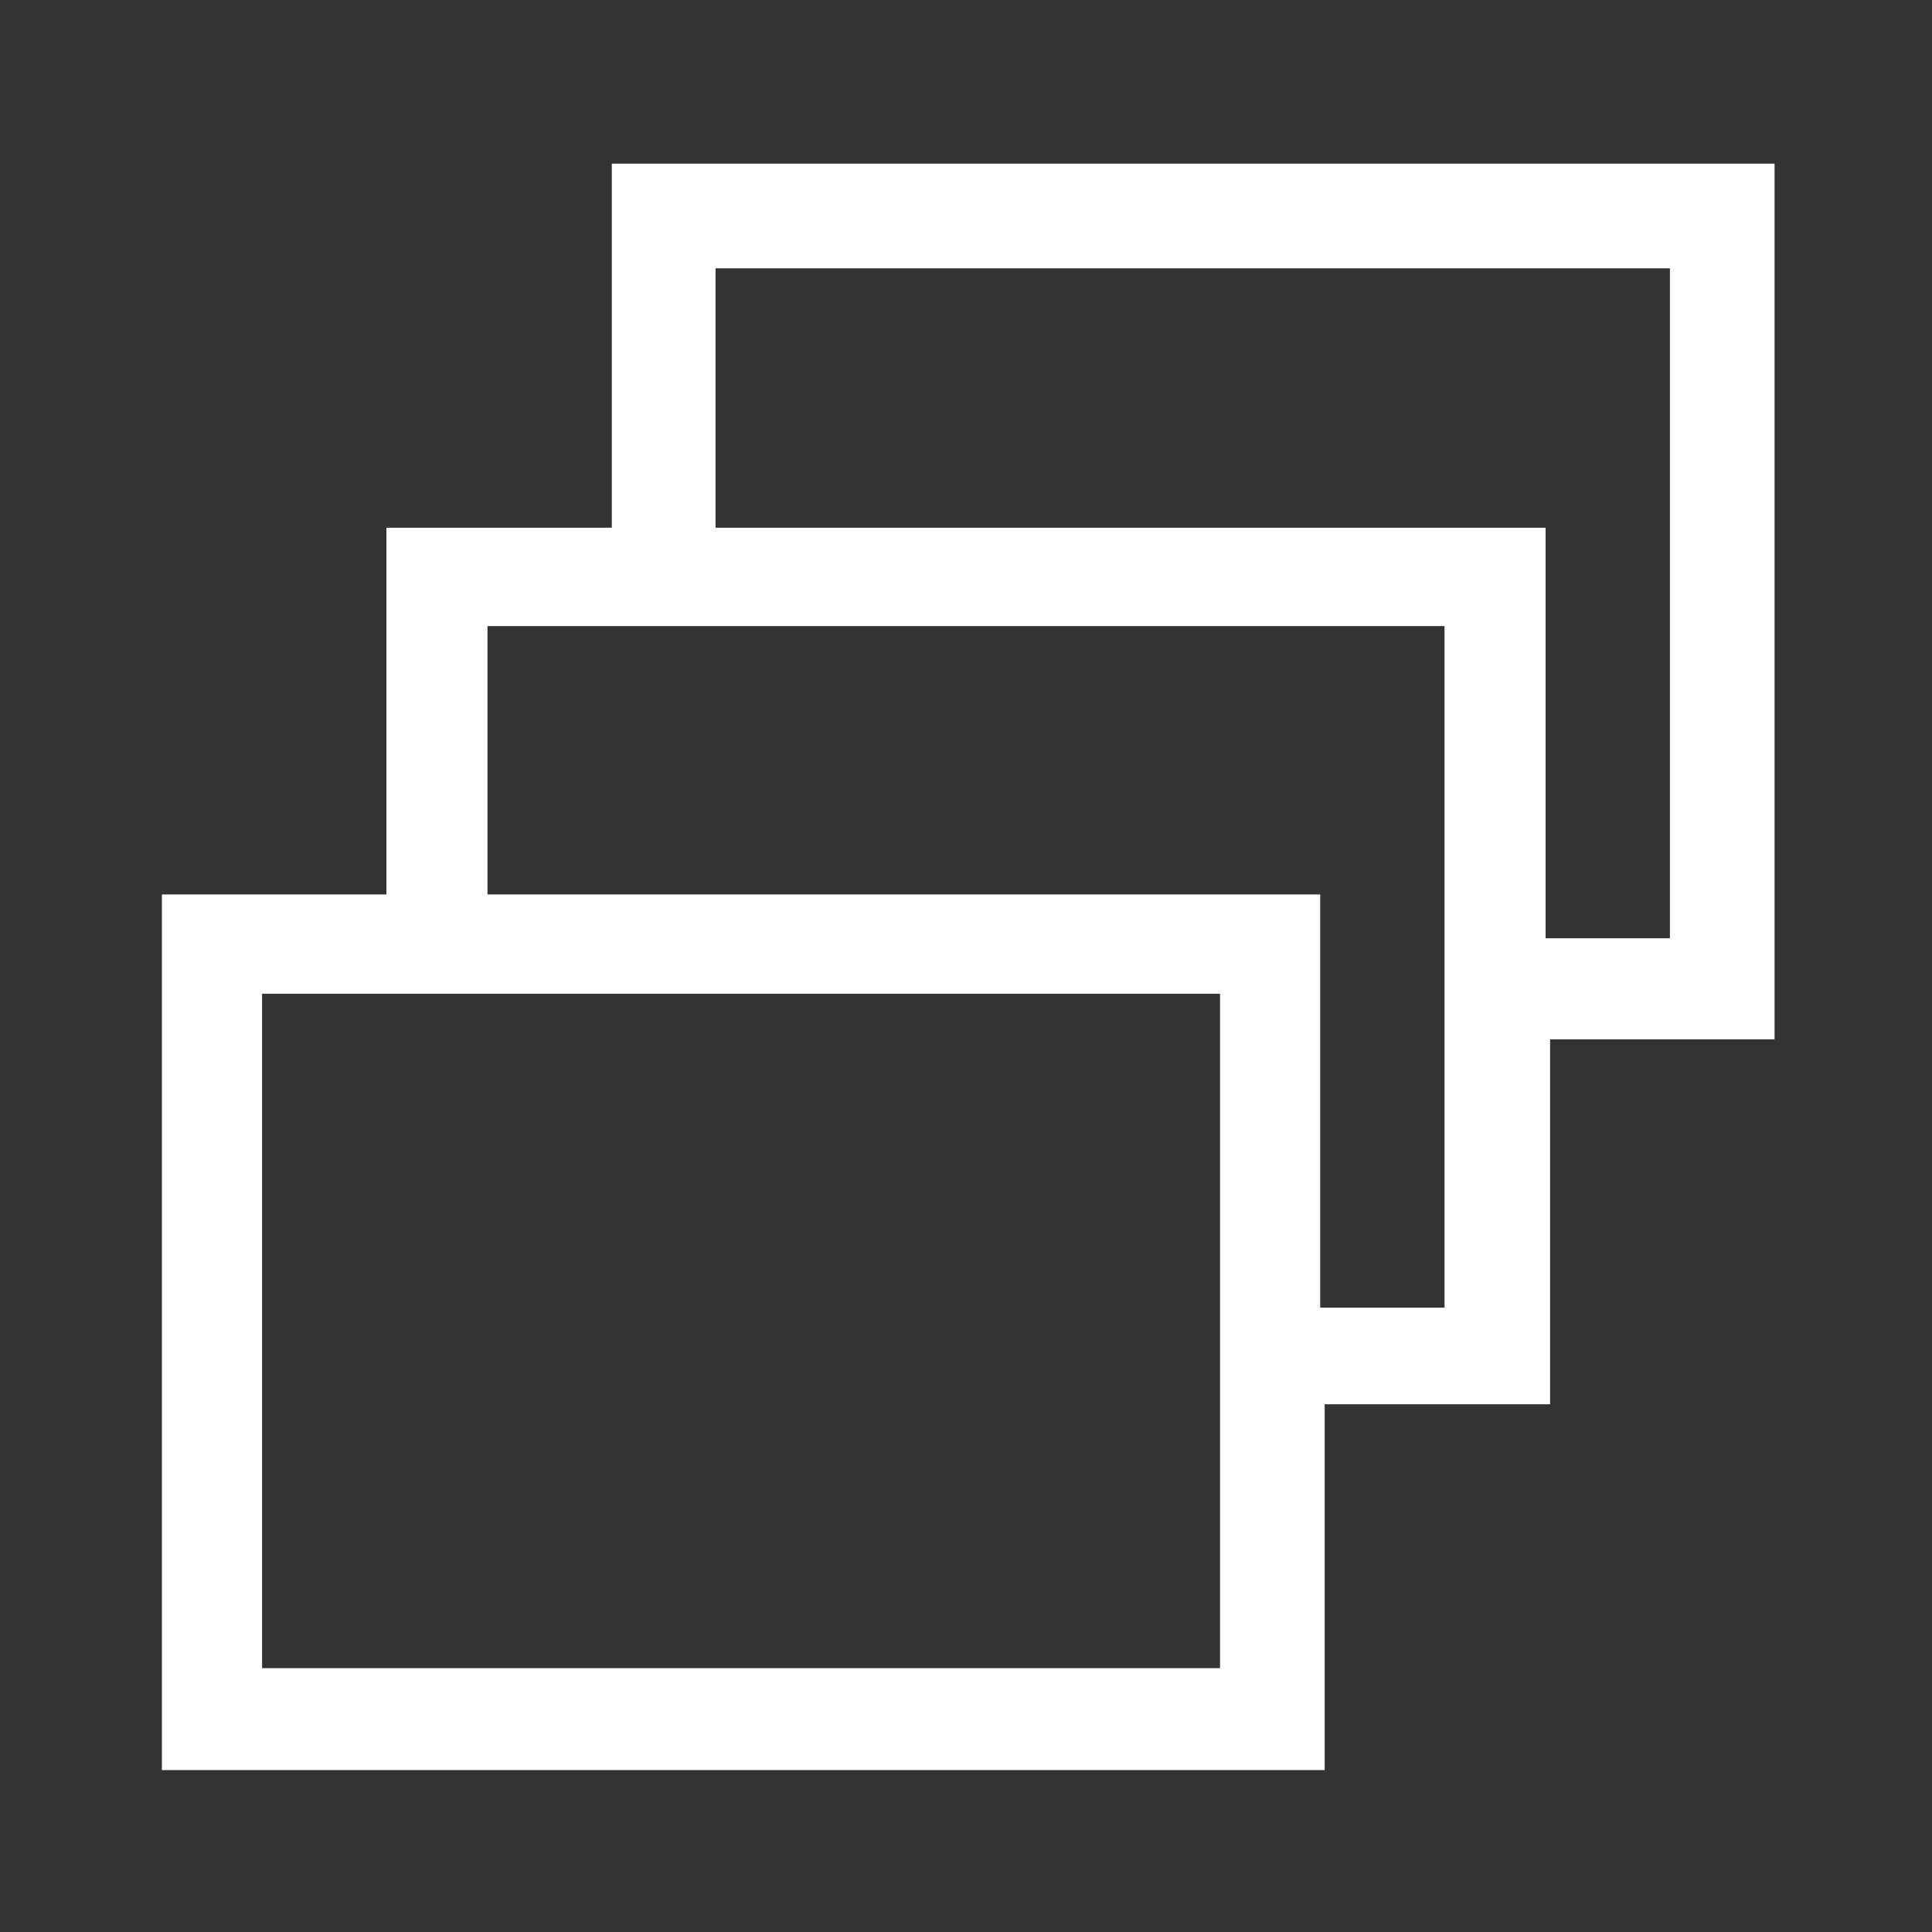 <svg width="60" height="60" viewBox="0 0 60 60" fill="none" xmlns="http://www.w3.org/2000/svg">
<rect x="0" y="0" width="60" height="60" fill="#333333" stroke="none"/>
<path d="M19 5.083V16.389H12V27.778H5.028V54.972H41.139V43.611H48.139V32.278H55.111V5.083H19ZM51.861 29.139H48V16.389H22.222V8.333H51.861V29.139ZM44.861 32.278V40.611H41V27.778H15.139V19.444H44.861V32.194V32.278ZM37.889 43.611V51.806H8.139V30.861H37.889V43.611Z" fill="white"/>
</svg>
